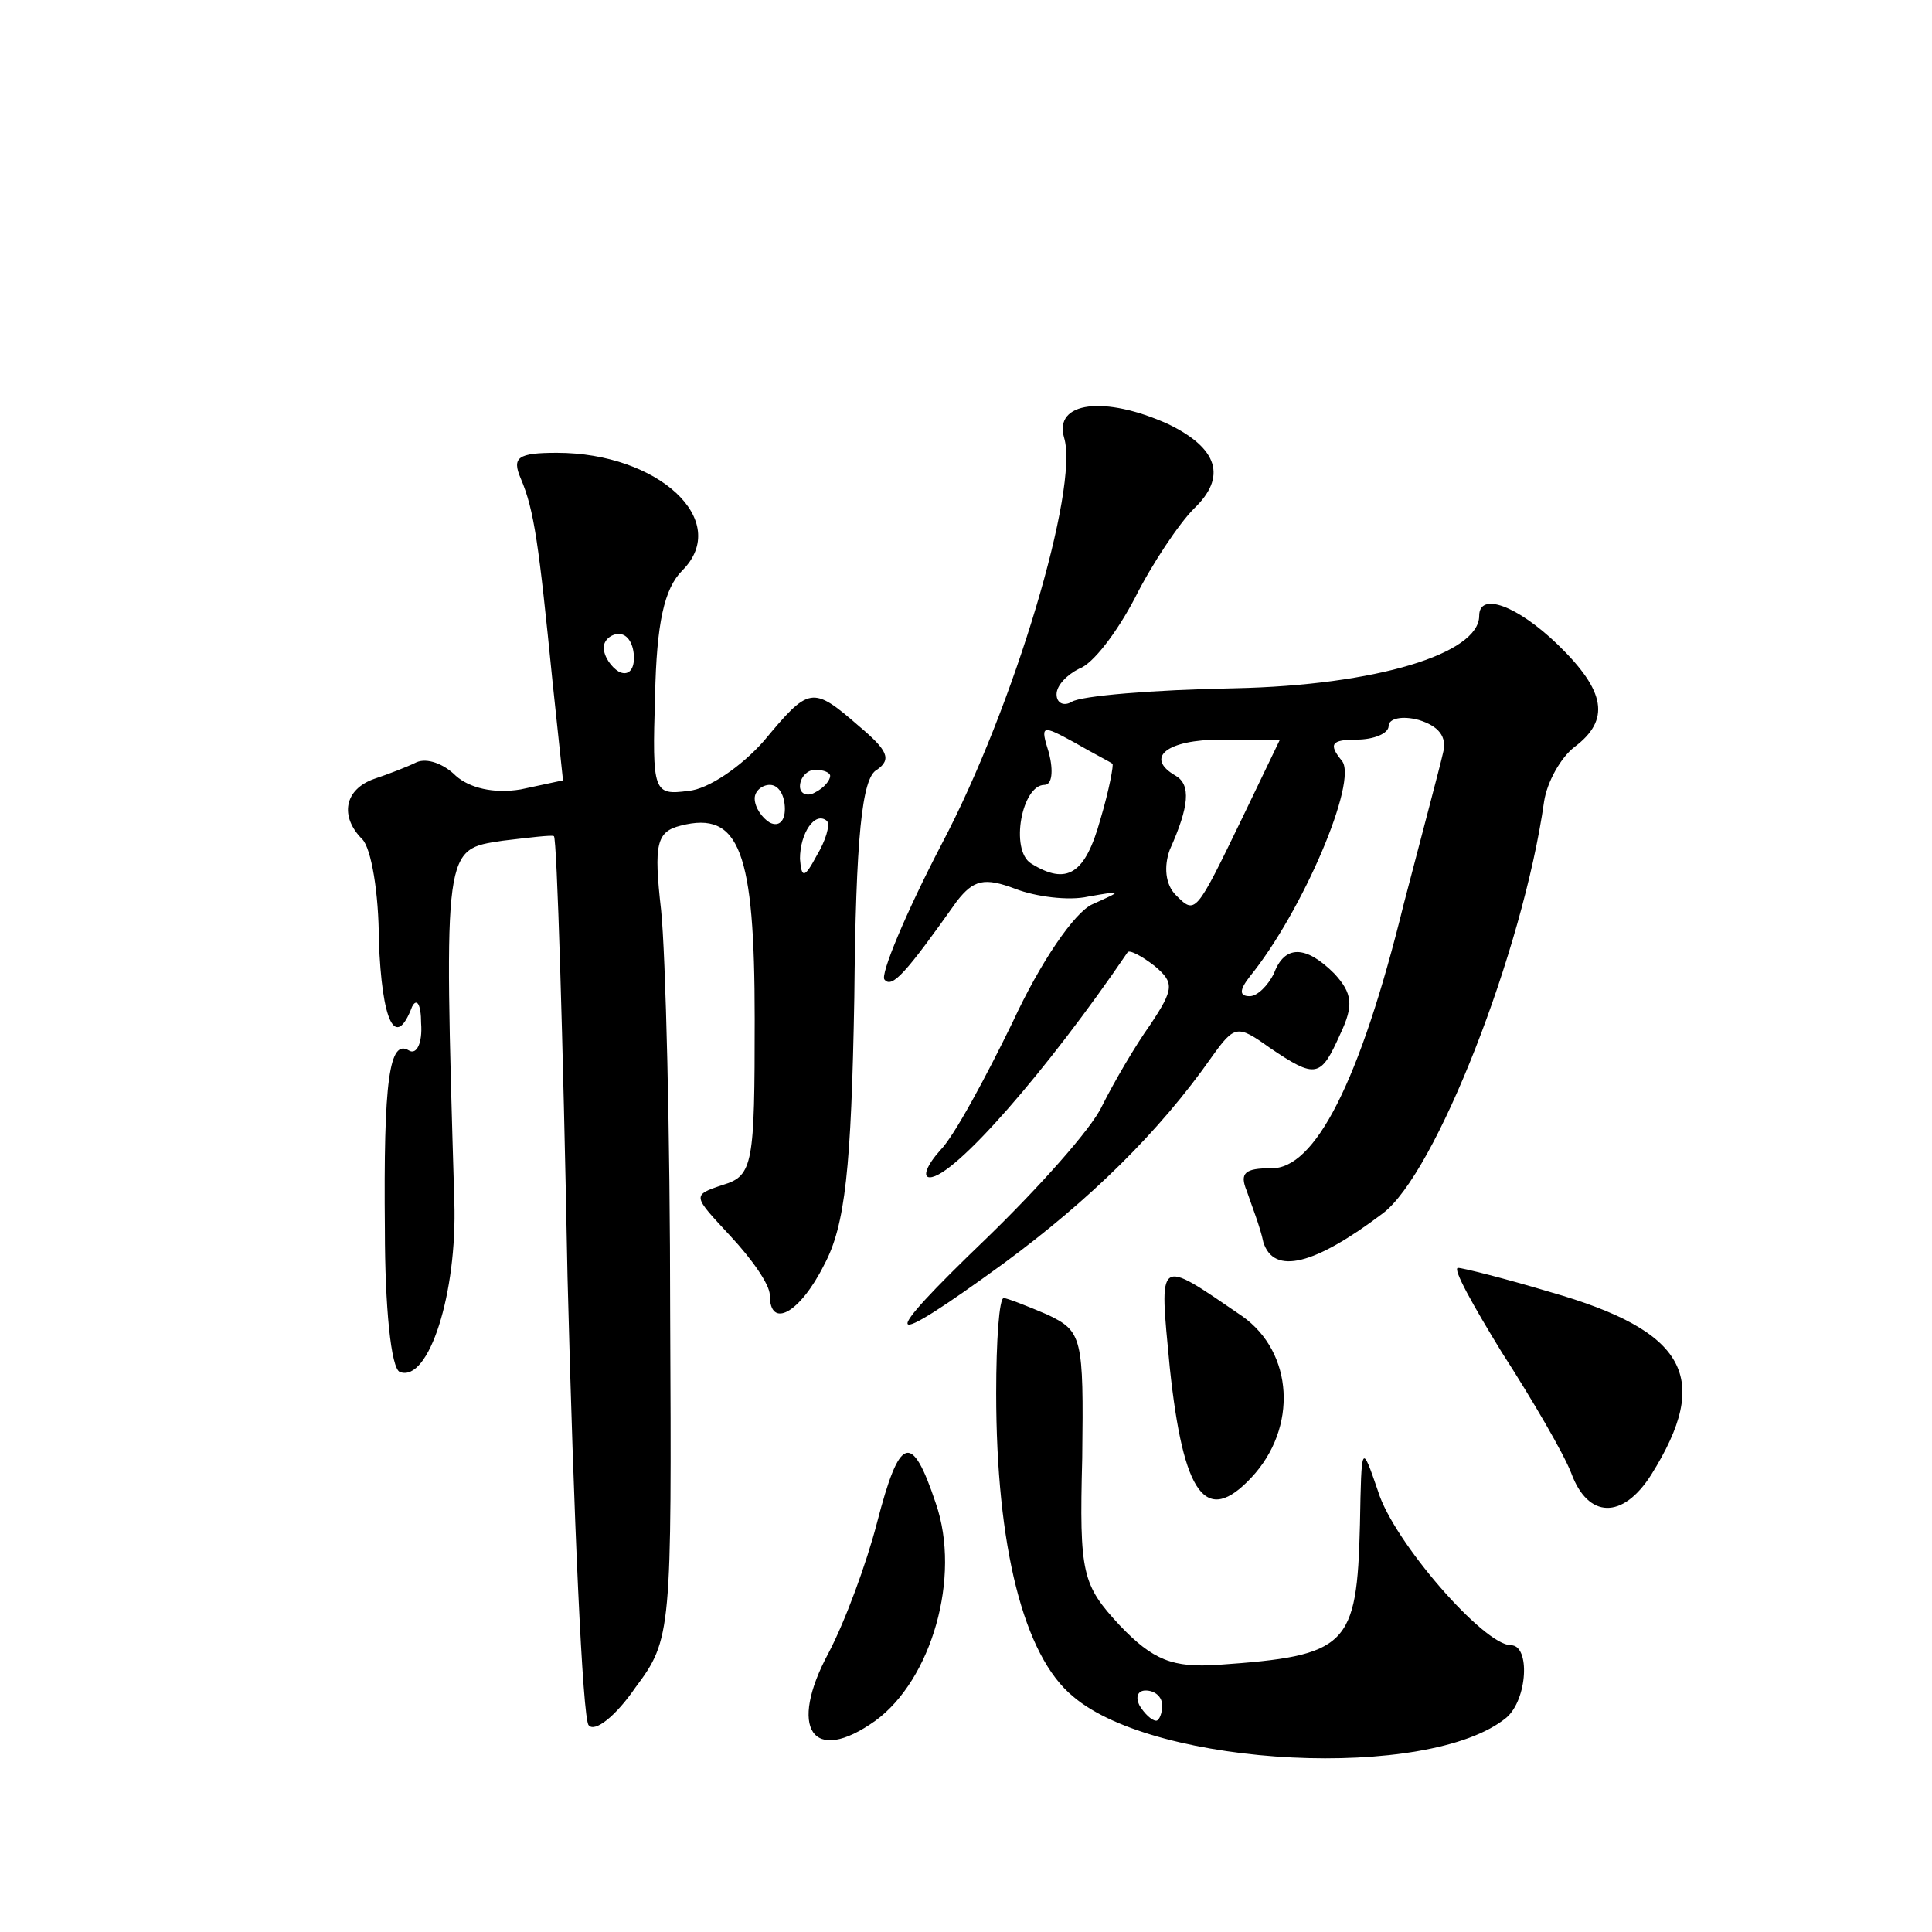 <?xml version="1.0" standalone="no"?>
<!DOCTYPE svg PUBLIC "-//W3C//DTD SVG 20010904//EN"
 "http://www.w3.org/TR/2001/REC-SVG-20010904/DTD/svg10.dtd">
<svg version="1.0" xmlns="http://www.w3.org/2000/svg"
 width="128pt" height="128pt" viewBox="0 0 128 128"
 preserveAspectRatio="xMidYMid meet">
<g transform="translate(0,128) scale(0.1,-0.1)"
fill="#0" stroke="none">
<path d="M705 990 c10 -33 -33 -178 -81 -269 -24 -46 -41 -87 -38 -90 5 -6 14 4
48 52 11 14 18 16 39 8 13 -5 35 -8 48 -5 23 4 23 4 3 -5 -12 -5 -35 -39 -53 -78
-18 -37 -39 -76 -48 -85 -9 -10 -12 -18 -7 -18 16 0 78 71 131 149 1 2 9 -2 18
-9 13 -11 13 -15 -3 -39 -10 -14 -24 -38 -32 -54 -7 -15 -42 -54 -76 -87 -74 -71
-70 -76 11 -17 57 42 103 87 138 137 15 21 17 21 38 6 31 -21 34 -20 47 9 9 19
8 27 -4 40 -19 19 -33 19 -40 0 -4 -8 -11 -15 -16 -15 -7 0 -7 4 0 13 35 43 72
130 61 143 -9 11 -7 14 10 14 11 0 21 4 21 9 0 5 9 7 20 4 13 -4 19 -11 16 -22
-2 -9 -14 -54 -26 -100 -29 -118 -59 -176 -88 -175 -17 0 -21 -3 -16 -15 3 -9 9
-24 11 -34 7 -22 34 -15 79 19 35 26 93 174 107 273 2 13 11 29 20 36 24 18 21
37 -11 68 -27 26 -52 35 -52 19 0 -25 -68 -46 -162 -48 -54 -1 -102 -5 -108 -9
-5 -3 -10 -1 -10 5 0 6 7 13 15 17 9 3 25 24 37 47 11 22 29 49 39 59 22 21 16
40 -17 56 -42 19 -76 15 -69 -9z m32 -216 c1 0 -2 -17 -8 -37 -10 -36 -22 -44 -46
-29 -14 9 -6 52 9 52 5 0 6 9 3 21 -6 19 -5 19 17 7 12 -7 24 -13 25 -14z m86 -36
c-31 -64 -31 -64 -44 -51 -7 7 -8 19 -4 30 13 29 14 43 4 49 -21 12 -6 24 30 24
l39 0 -25 -52z M345 963 c9 -21 12 -44 21 -134 l7 -66 -28 -6 c-18 -3 -34 1 -43
9 -8 8 -19 12 -26 9 -6 -3 -19 -8 -28 -11 -20 -7 -23 -25 -8 -40 6 -6 11 -36 11
-67 2 -54 11 -73 22 -44 3 6 6 2 6 -11 1 -13 -3 -21 -8 -18 -13 8 -17 -19 -16 -119
0 -50 4 -92 10 -94 19 -7 38 52 36 113 -7 237 -7 233 32 239 17 2 33 4 34 3 2 -2
6 -133 9 -292 4 -159 10 -293 14 -297 4 -5 18 6 31 25 24 32 24 37 23 248 0 118
-3 238 -6 267 -5 44 -3 52 13 56 39 10 49 -17 49 -128 0 -96 -1 -104 -21 -110 -21
-7 -20 -7 5 -34 14 -15 26 -32 26 -39 0 -23 20 -12 36 20 14 26 18 64 20 177 1
106 5 146 15 151 10 7 7 13 -12 29 -31 27 -33 26 -63 -10 -15 -17 -37 -32 -50 -33
-23 -3 -24 -1 -22 63 1 48 6 71 18 83 33 33 -16 78 -83 78 -26 0 -30 -3 -24 -17z
m75 -119 c0 -8 -4 -12 -10 -9 -5 3 -10 10 -10 16 0 5 5 9 10 9 6 0 10 -7 10 -16z
m130 -78 c0 -3 -4 -8 -10 -11 -5 -3 -10 -1 -10 4 0 6 5 11 10 11 6 0 10 -2 10 -4z
m-30 -22 c0 -8 -4 -12 -10 -9 -5 3 -10 10 -10 16 0 5 5 9 10 9 6 0 10 -7 10 -16z
m21 -31 c-8 -15 -10 -15 -11 -2 0 17 10 32 18 25 2 -3 -1 -13 -7 -23z M775 374
c9 -85 24 -105 54 -73 31 33 28 83 -6 107 -57 39 -55 40 -48 -34z M995 384 c20
-31 41 -67 46 -80 11 -30 34 -31 53 -1 40 64 24 95 -67 121 -30 9 -58 16 -61 16
-4 0 10 -25 29 -56z M660 357 c0 -101 18 -174 51 -201 55 -47 236 -56 287 -14 14
12 16 48 3 48 -18 0 -78 69 -88 102 -11 32 -11 32 -12 -22 -2 -81 -8 -87 -94 -93
-30 -2 -43 3 -65 26 -25 27 -27 34 -25 111 1 80 0 84 -23 95 -14 6 -27 11 -29 11
-3 0 -5 -28 -5 -63z m110 -207 c0 -5 -2 -10 -4 -10 -3 0 -8 5 -11 10 -3 6 -1 10
4 10 6 0 11 -4 11 -10z M581 271 c-7 -27 -21 -65 -32 -86 -27 -50 -11 -75 31 -45
37 27 57 95 40 144 -16 48 -24 45 -39 -13z"/>
</g>
</svg>
